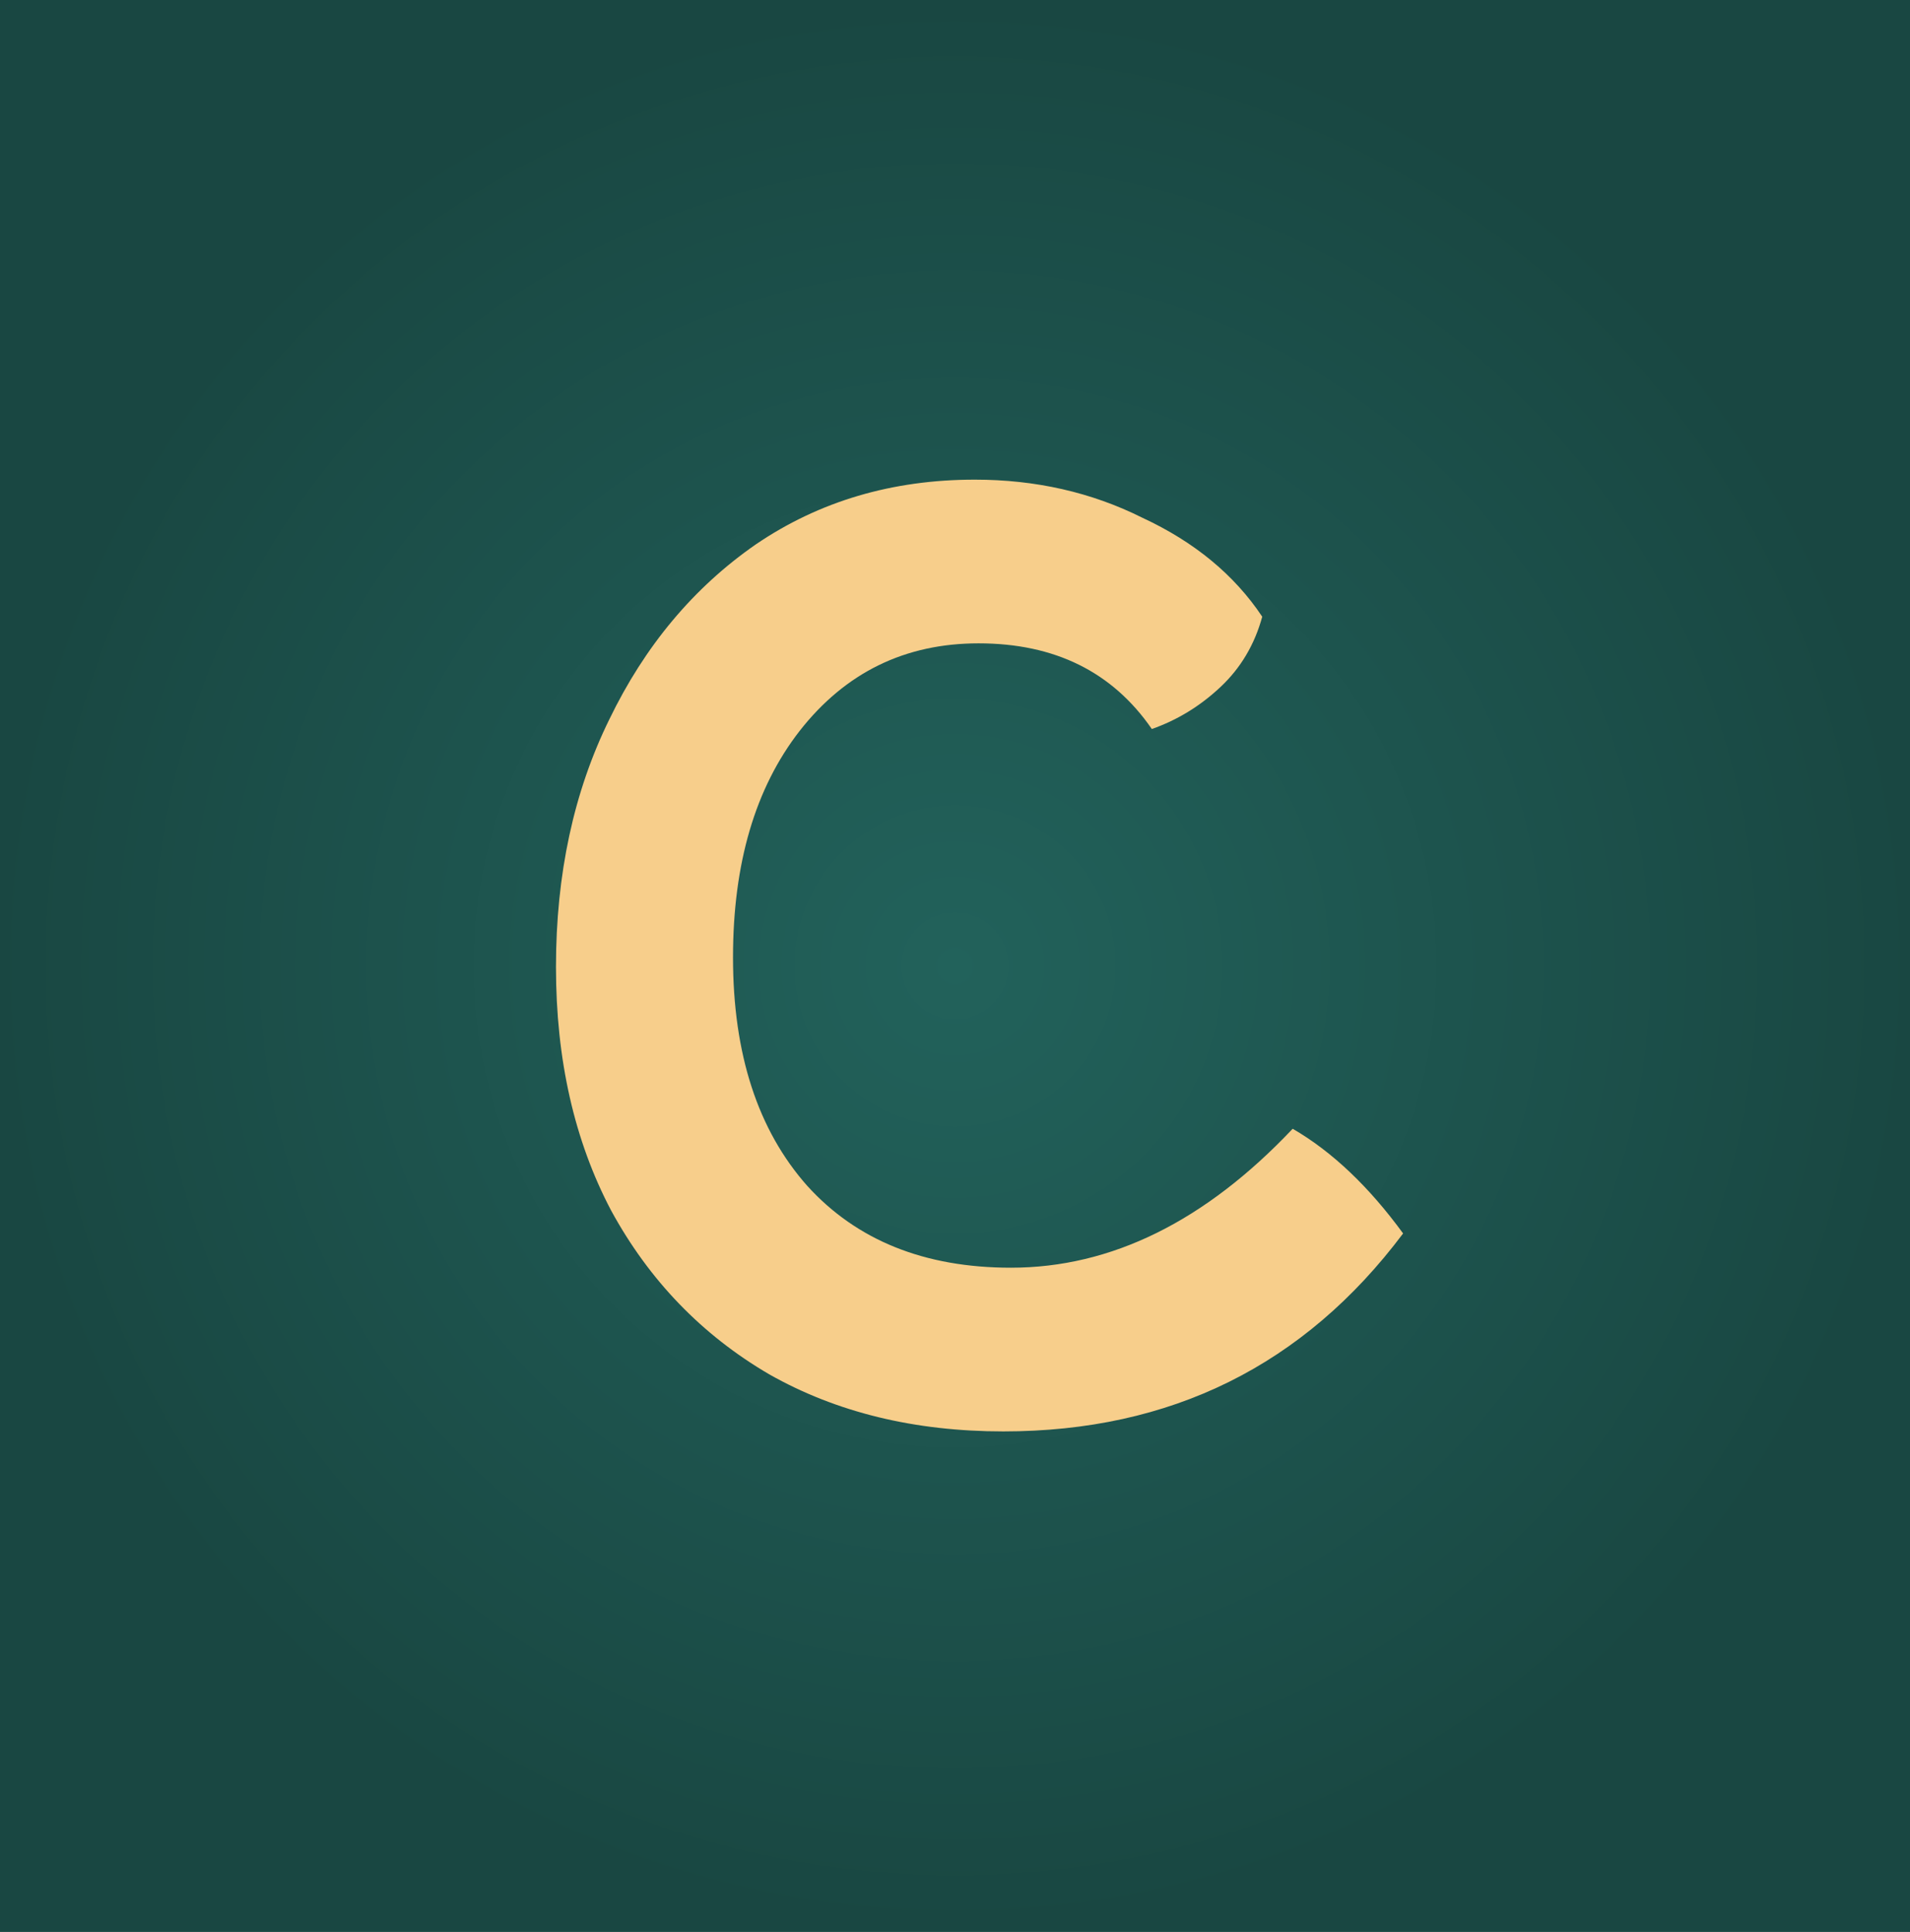<svg width="605" height="612" viewBox="0 0 605 612" fill="none" xmlns="http://www.w3.org/2000/svg">
<rect width="605" height="612" fill="url(#paint0_radial_3486_2235)"></rect>
<path d="M317.81 453.442C289.67 453.442 264.947 447.412 243.641 435.352C222.335 422.89 205.652 405.604 193.592 383.494C181.934 361.384 176.105 335.656 176.105 306.31C176.105 276.964 181.733 250.834 192.989 227.92C204.245 204.604 219.722 186.112 239.42 172.444C259.52 158.776 282.635 151.942 308.765 151.942C328.061 151.942 345.749 155.962 361.829 164.002C378.311 171.64 390.974 182.092 399.818 195.358C397.406 204.202 392.984 211.639 386.552 217.669C380.12 223.699 372.884 228.121 364.844 230.935C352.382 212.845 334.091 203.8 309.971 203.8C286.655 203.8 267.761 213.046 253.289 231.538C239.219 249.628 232.184 273.547 232.184 303.295C232.184 333.847 240.023 357.967 255.701 375.655C271.379 392.941 292.886 401.584 320.222 401.584C351.98 401.584 381.728 386.911 409.466 357.565C421.928 364.801 433.586 375.856 444.44 390.73C413.084 432.538 370.874 453.442 317.81 453.442Z" fill="#F7CE8B"></path>
<defs>
<radialGradient id="paint0_radial_3486_2235" cx="0" cy="0" r="1" gradientUnits="userSpaceOnUse" gradientTransform="translate(302.5 306) rotate(90) scale(306 306)">
<stop stop-color="#22625B"></stop>
<stop offset="1" stop-color="#194742"></stop>
</radialGradient>
</defs>
</svg>
